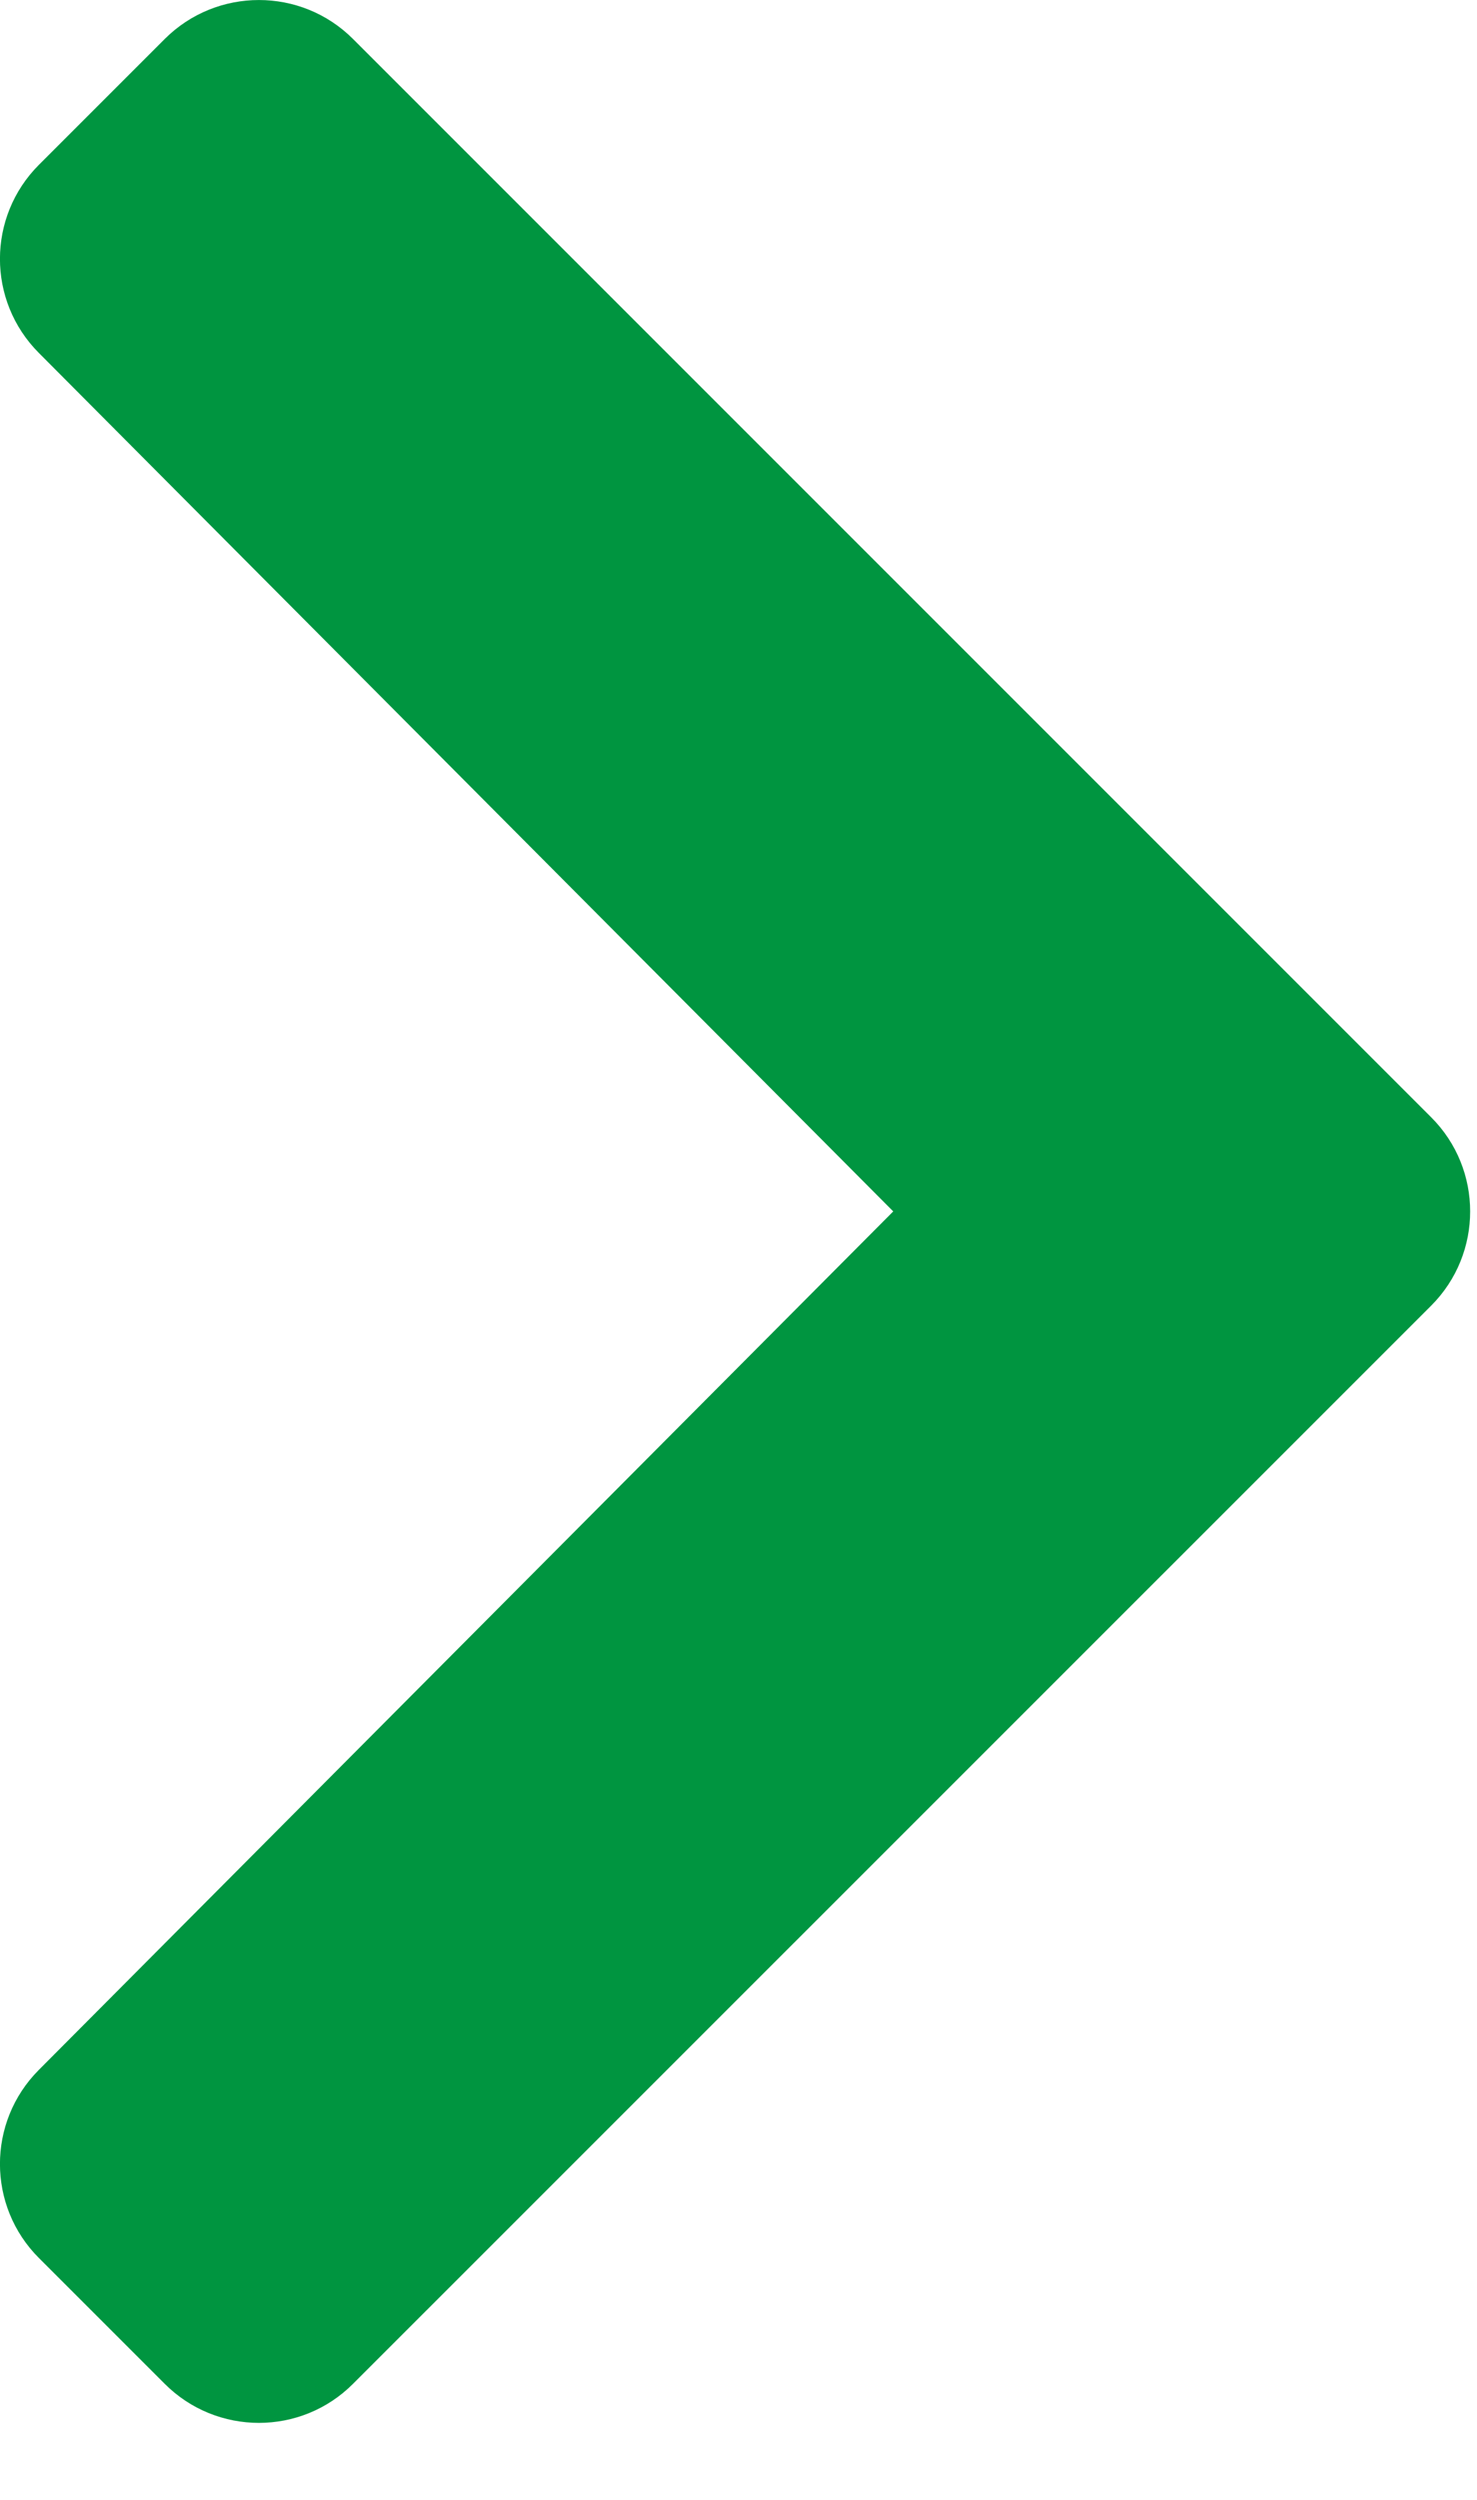 <?xml version="1.0" encoding="UTF-8"?> <svg xmlns="http://www.w3.org/2000/svg" width="13" height="22" viewBox="0 0 13 22" fill="none"> <path d="M12.597 11.49L3.107 20.979C2.65 21.437 1.908 21.437 1.45 20.979L0.343 19.872C-0.114 19.416 -0.115 18.675 0.341 18.217L7.862 10.661L0.341 3.105C-0.115 2.647 -0.114 1.907 0.343 1.45L1.45 0.343C1.908 -0.114 2.65 -0.114 3.107 0.343L12.597 9.833C13.054 10.29 13.054 11.032 12.597 11.49Z" fill="#009540"></path> </svg> 